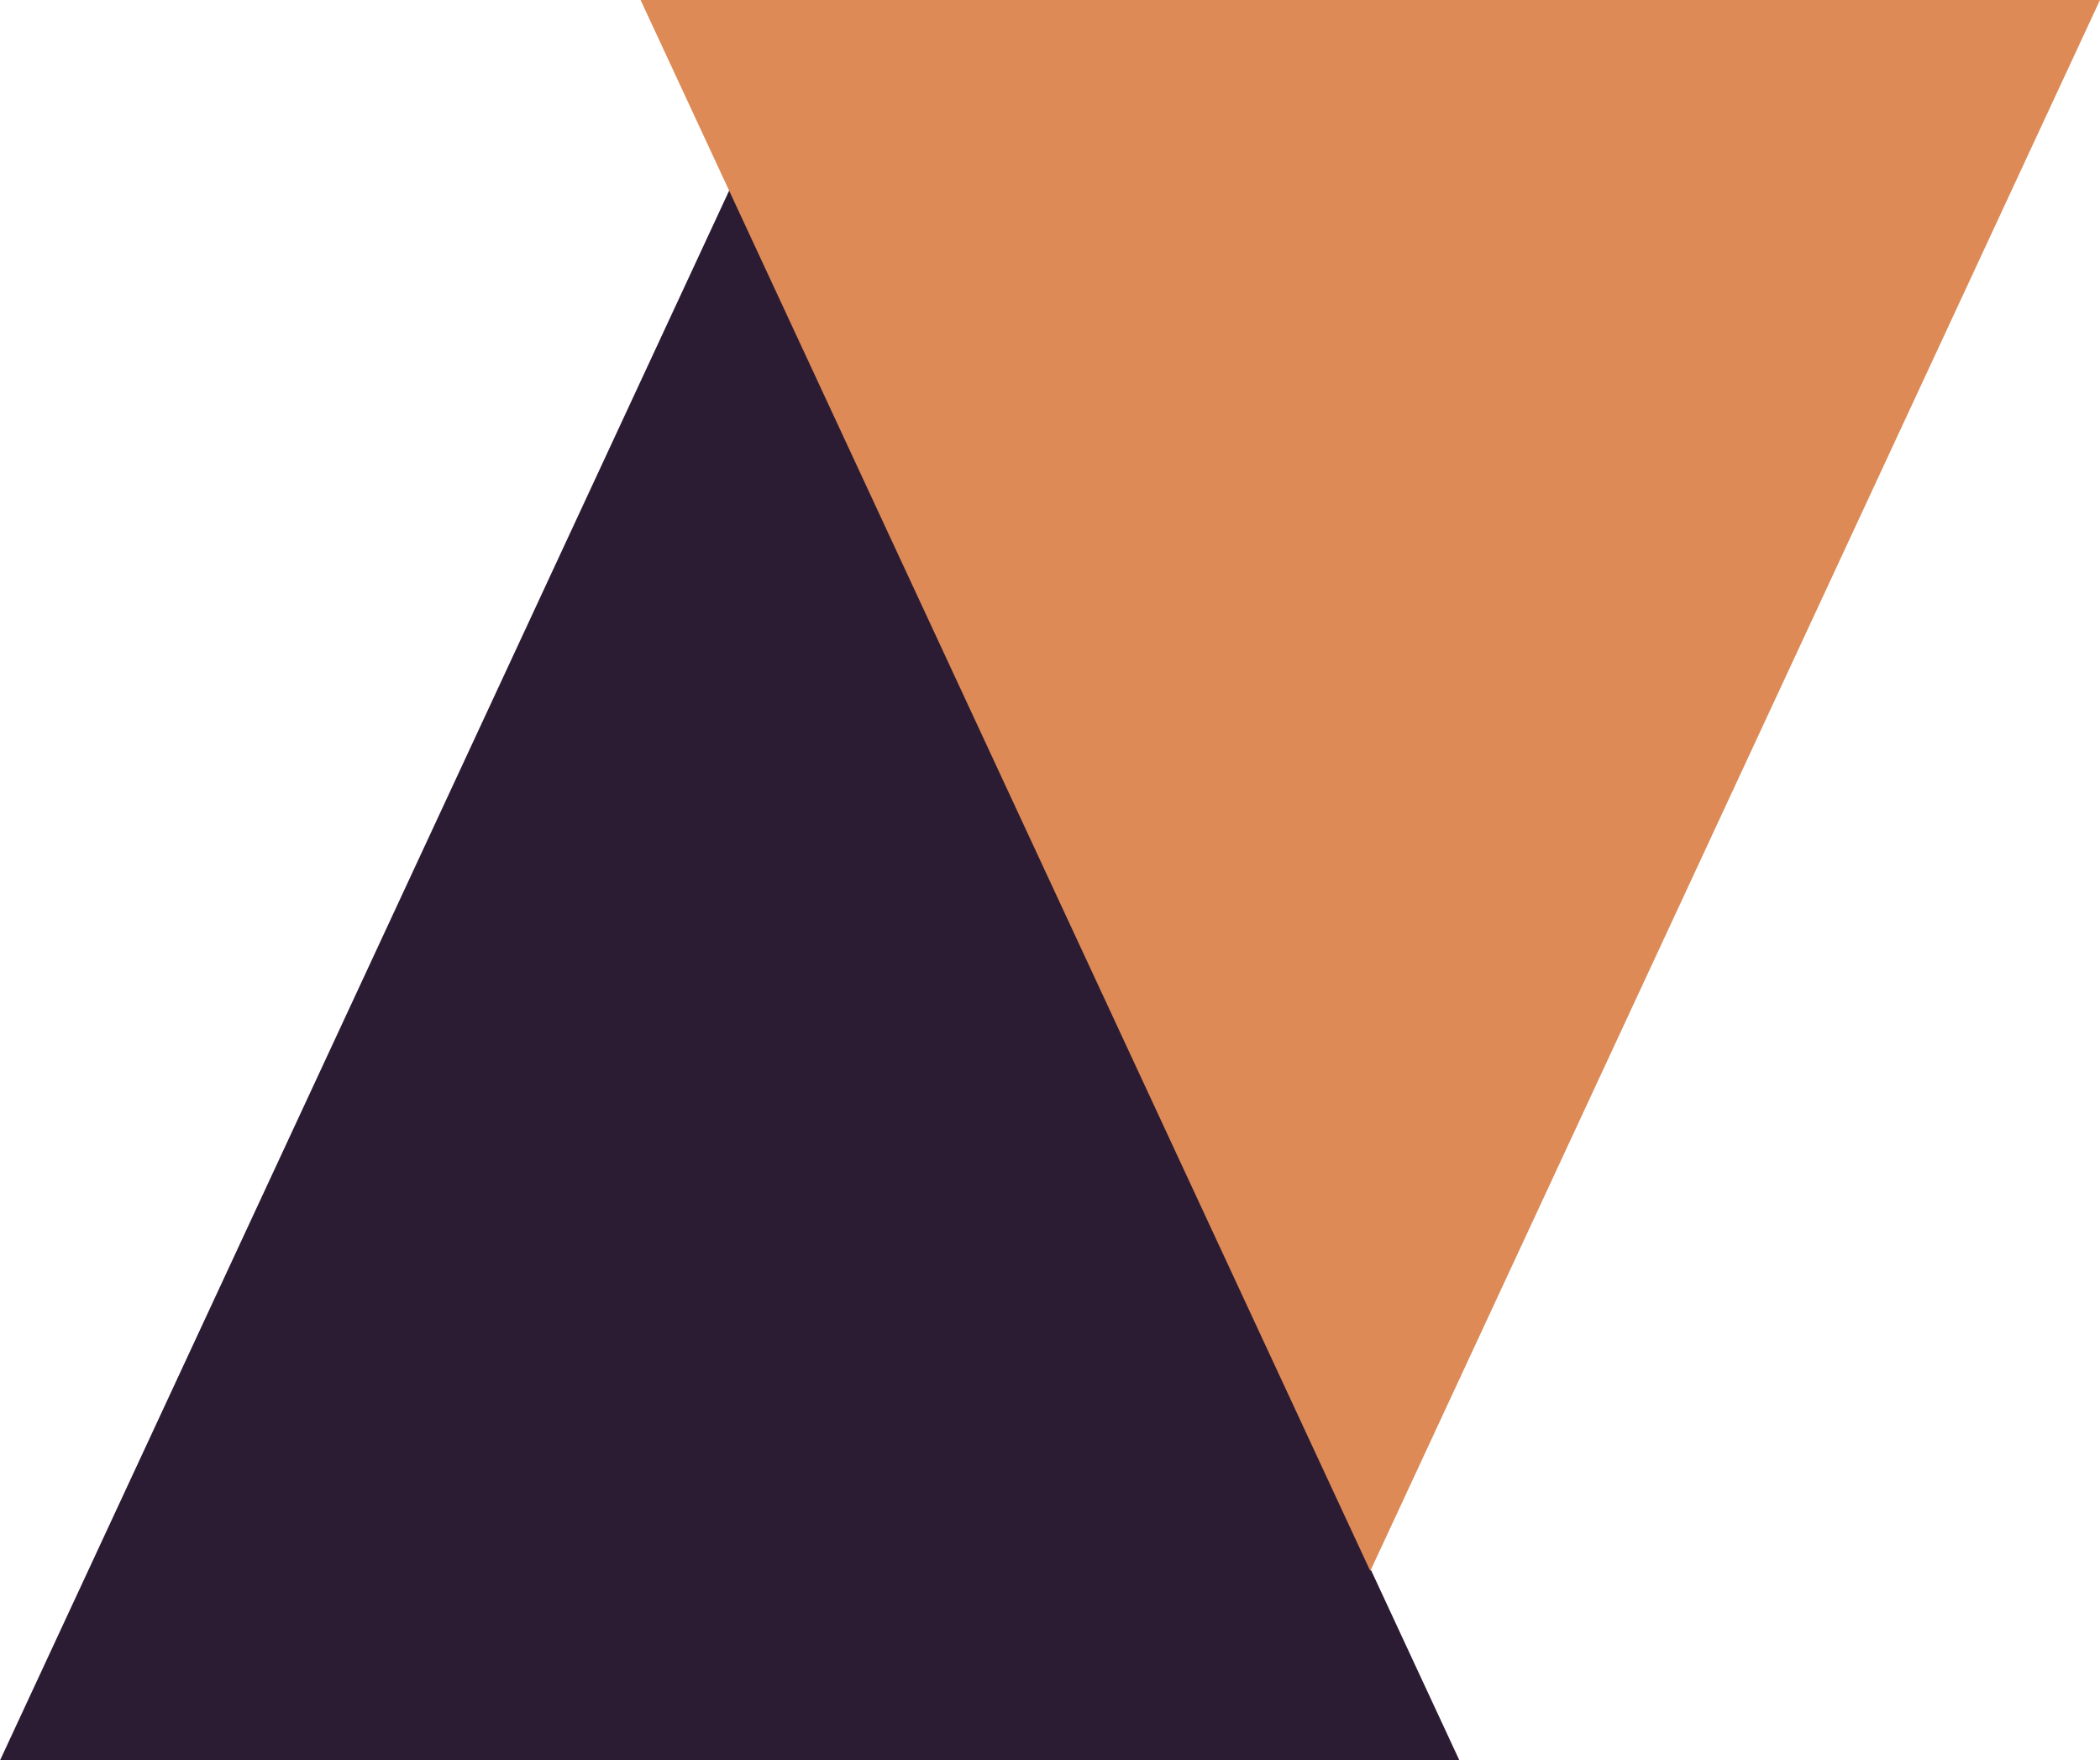 <svg xmlns="http://www.w3.org/2000/svg" width="377" height="316" viewBox="0 0 377 316" fill="none"><path d="M131 34L262 316L0 316L131 34Z" fill="#2B1C34"></path><path d="M246 282L115 1.35733e-05L377 3.6478e-05L246 282Z" fill="#DD8A56"></path></svg>